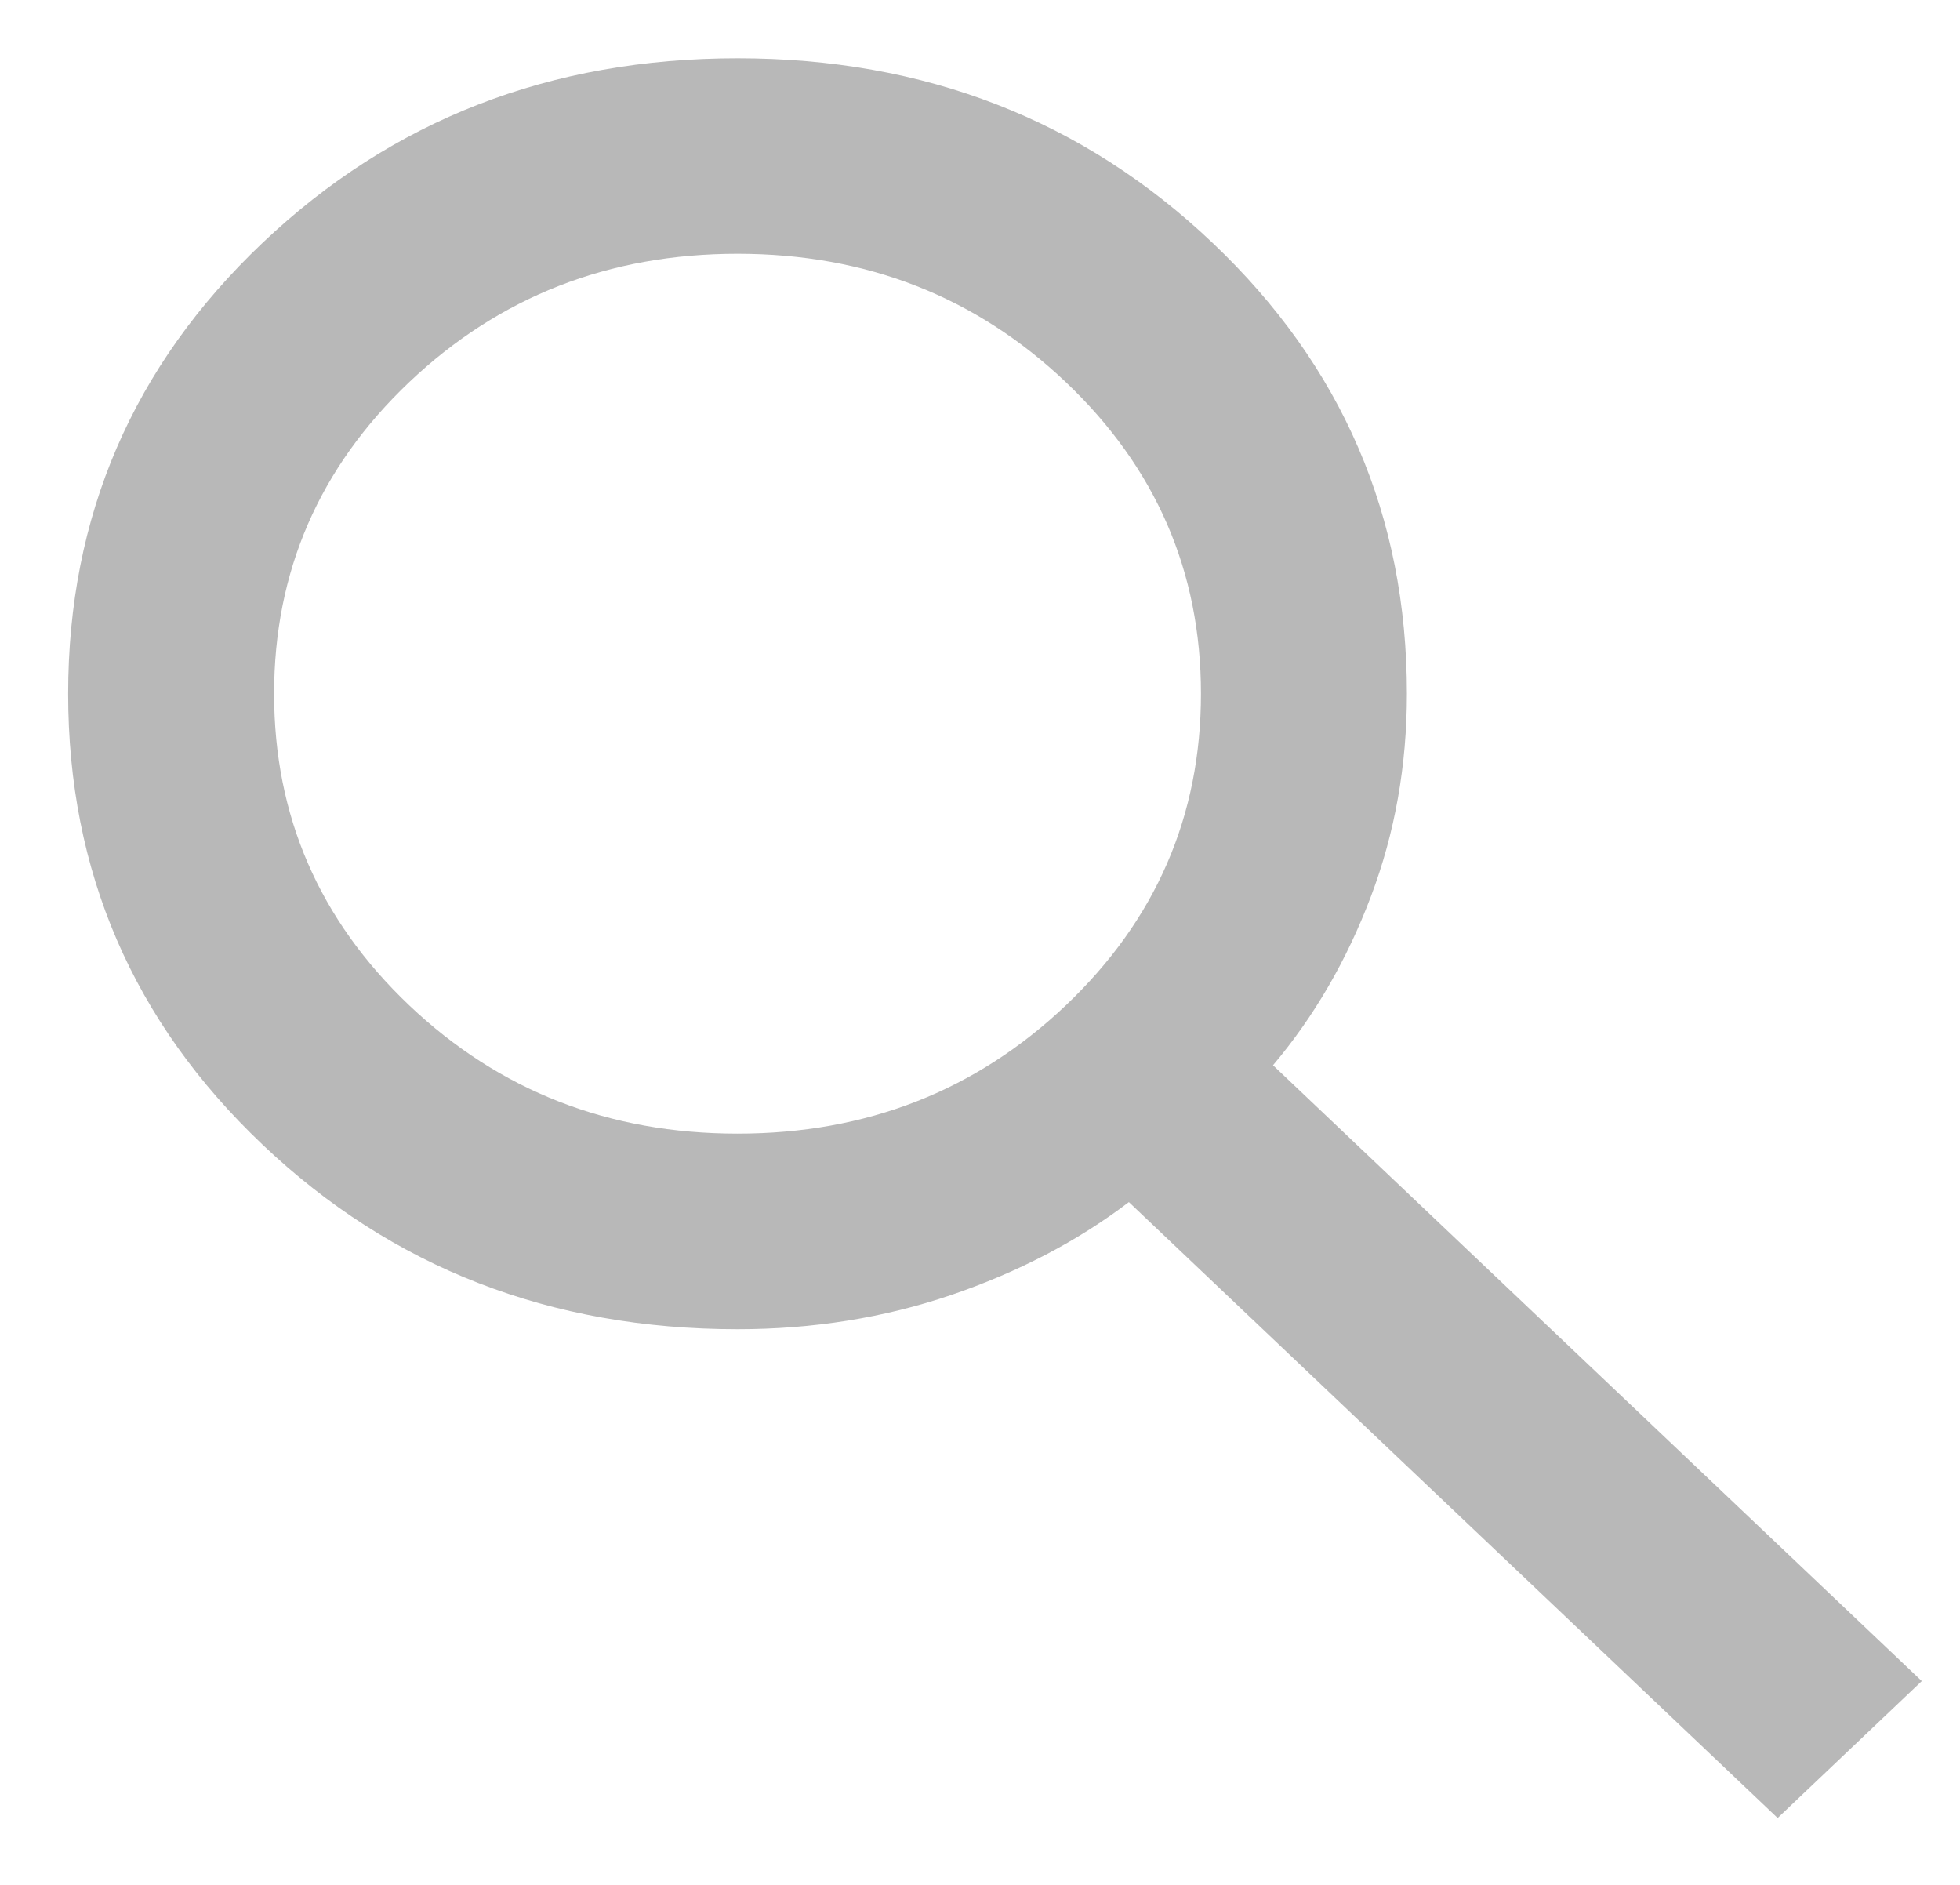 <svg width="26" height="25" viewBox="0 0 26 25" fill="none" xmlns="http://www.w3.org/2000/svg">
<path d="M23.581 24.113L14.975 15.944C14.292 16.463 13.506 16.873 12.618 17.176C11.73 17.478 10.785 17.63 9.784 17.63C7.302 17.63 5.202 16.814 3.483 15.182C1.764 13.551 0.904 11.557 0.904 9.201C0.904 6.846 1.764 4.852 3.483 3.221C5.202 1.589 7.302 0.773 9.784 0.773C12.265 0.773 14.366 1.589 16.085 3.221C17.804 4.852 18.663 6.846 18.663 9.201C18.663 10.152 18.504 11.049 18.185 11.892C17.866 12.735 17.434 13.48 16.887 14.129L25.493 22.297L23.581 24.113ZM9.784 15.036C11.491 15.036 12.943 14.469 14.138 13.335C15.333 12.2 15.931 10.822 15.931 9.201C15.931 7.581 15.333 6.203 14.138 5.068C12.943 3.934 11.491 3.366 9.784 3.366C8.076 3.366 6.625 3.934 5.429 5.068C4.234 6.203 3.636 7.581 3.636 9.201C3.636 10.822 4.234 12.2 5.429 13.335C6.625 14.469 8.076 15.036 9.784 15.036Z" fill="#B8B8B8"/>
</svg>
